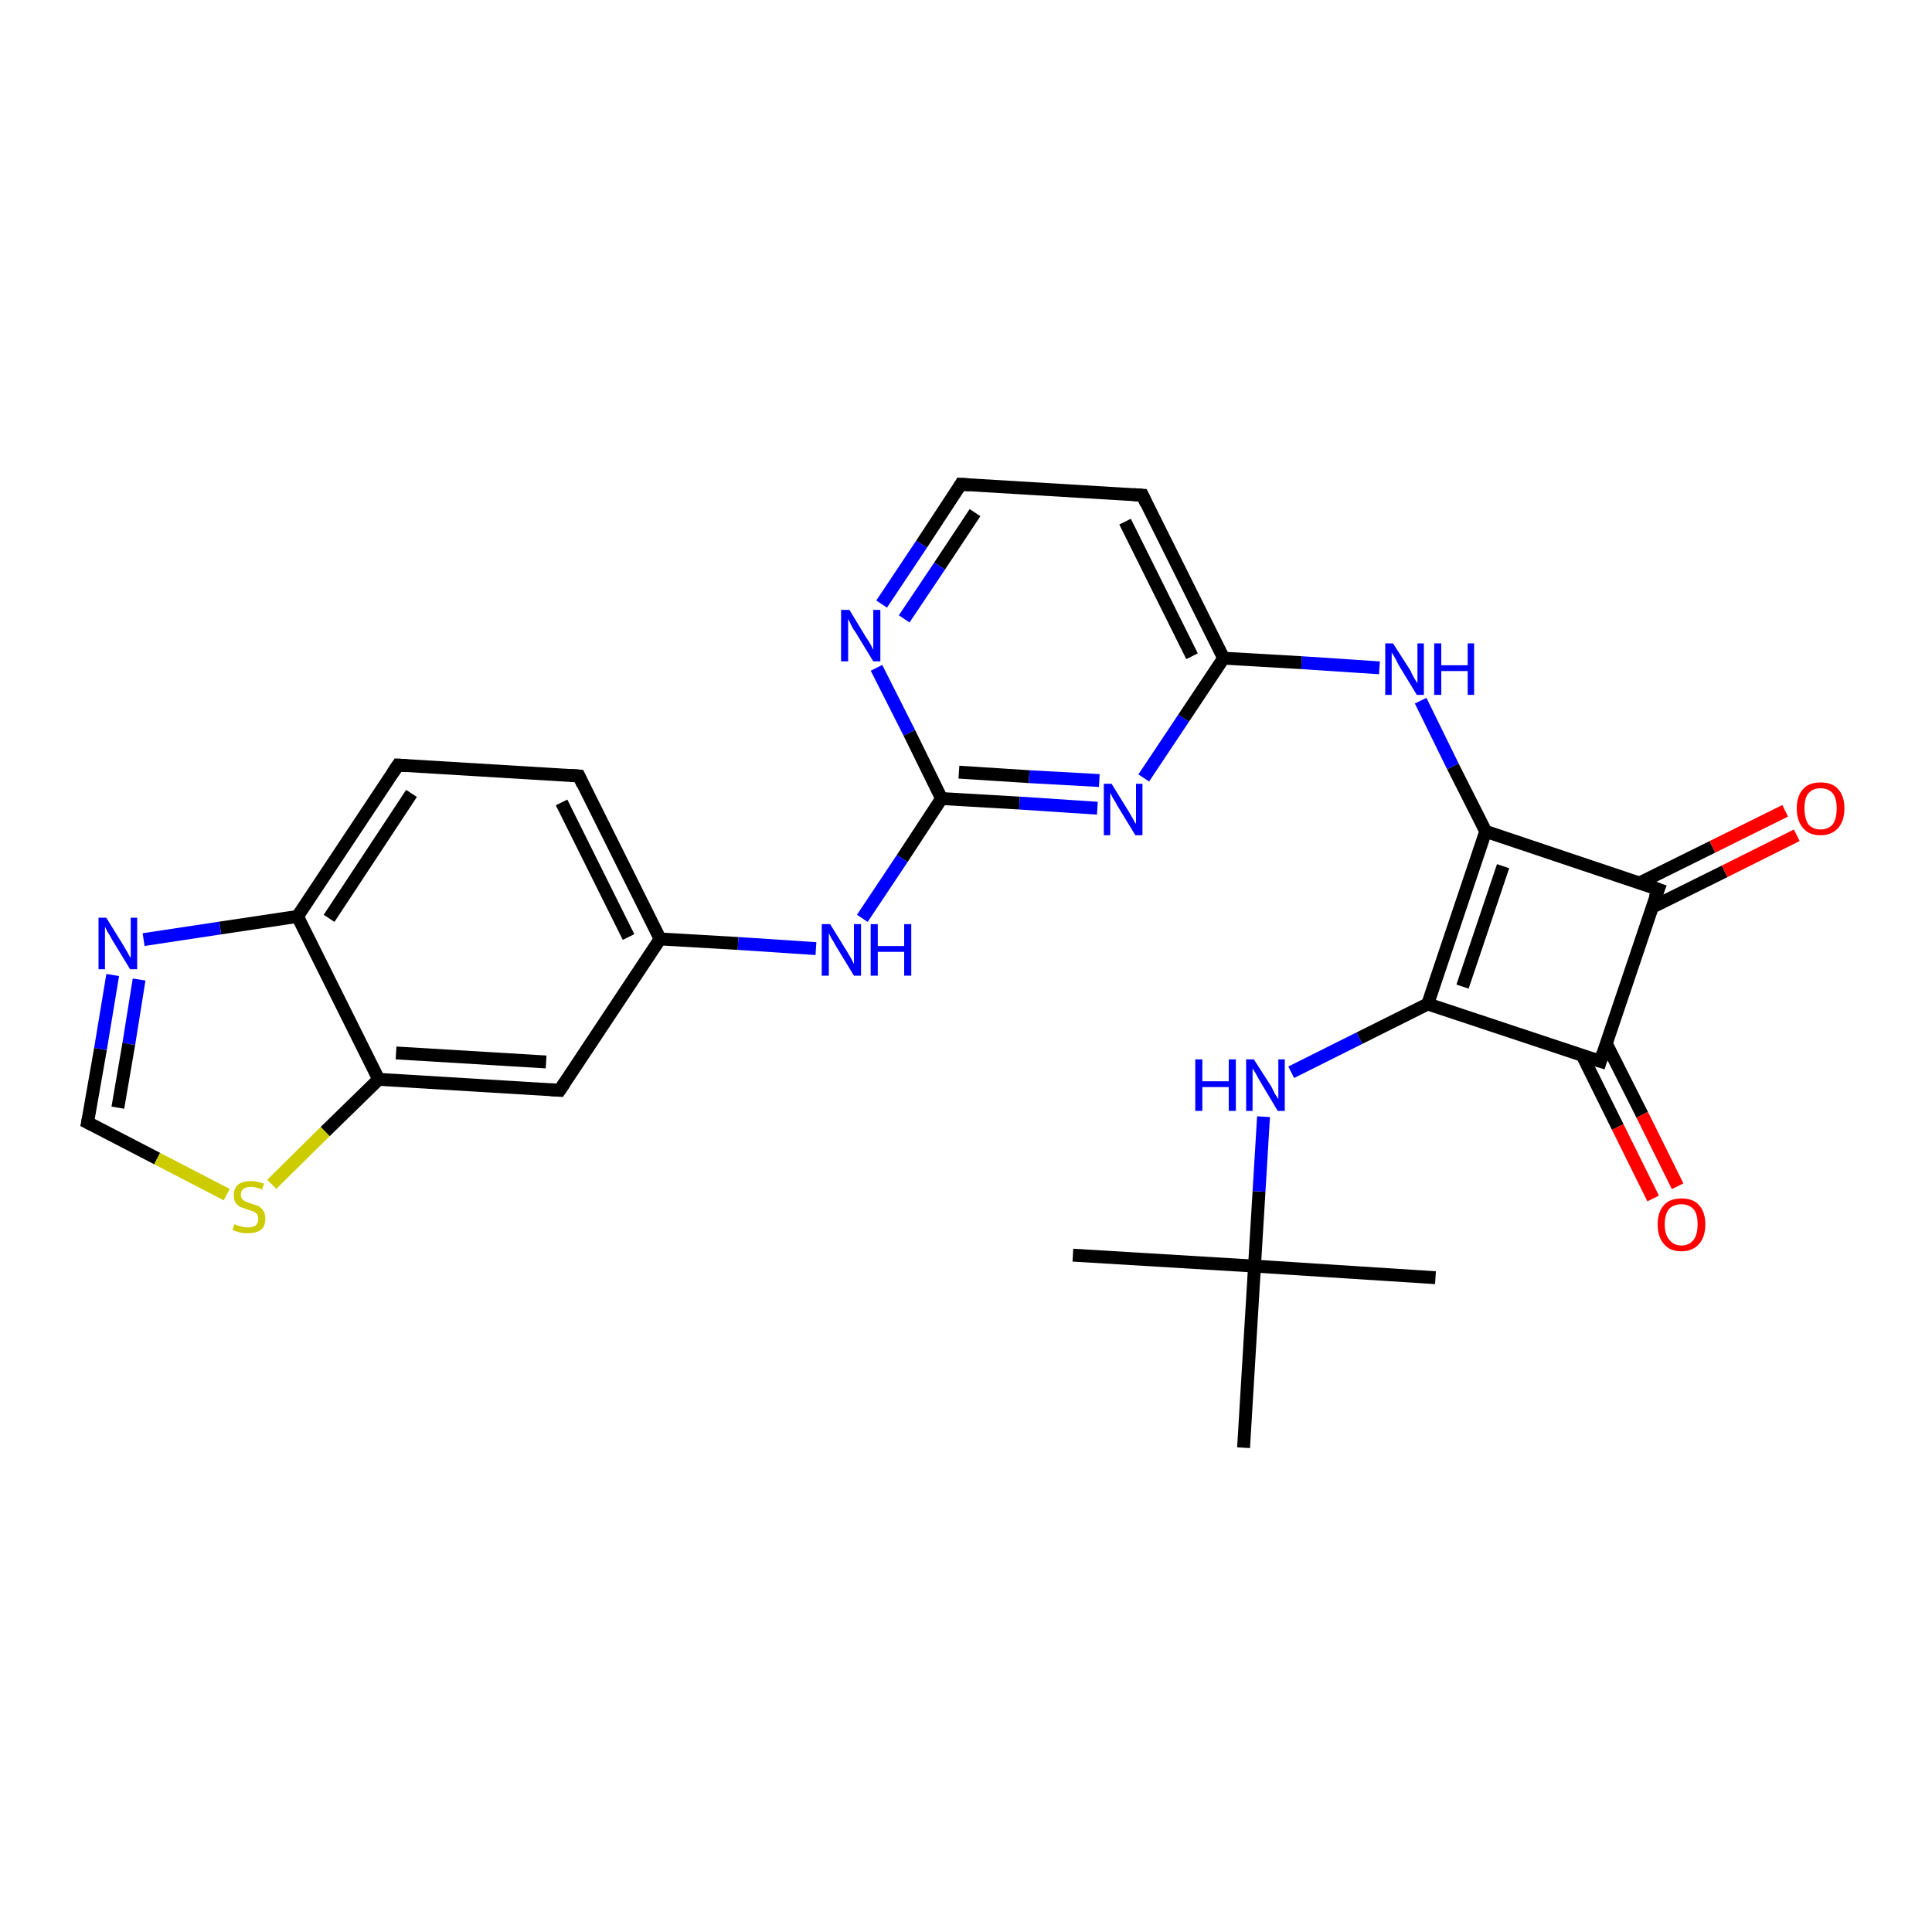 <?xml version='1.0' encoding='iso-8859-1'?>
<svg version='1.1' baseProfile='full'
              xmlns='http://www.w3.org/2000/svg'
                      xmlns:rdkit='http://www.rdkit.org/xml'
                      xmlns:xlink='http://www.w3.org/1999/xlink'
                  xml:space='preserve'
width='300px' height='300px' viewBox='0 0 300 300'>
<!-- END OF HEADER -->
<rect style='opacity:1.0;fill:#FFFFFF;stroke:none' width='300.0' height='300.0' x='0.0' y='0.0'> </rect>
<path class='bond-0 atom-0 atom-1' d='M 166.6,194.9 L 194.8,196.6' style='fill:none;fill-rule:evenodd;stroke:#000000;stroke-width:2.0px;stroke-linecap:butt;stroke-linejoin:miter;stroke-opacity:1' />
<path class='bond-1 atom-1 atom-2' d='M 194.8,196.6 L 222.9,198.4' style='fill:none;fill-rule:evenodd;stroke:#000000;stroke-width:2.0px;stroke-linecap:butt;stroke-linejoin:miter;stroke-opacity:1' />
<path class='bond-2 atom-1 atom-3' d='M 194.8,196.6 L 193.1,224.8' style='fill:none;fill-rule:evenodd;stroke:#000000;stroke-width:2.0px;stroke-linecap:butt;stroke-linejoin:miter;stroke-opacity:1' />
<path class='bond-3 atom-1 atom-4' d='M 194.8,196.6 L 195.5,185.0' style='fill:none;fill-rule:evenodd;stroke:#000000;stroke-width:2.0px;stroke-linecap:butt;stroke-linejoin:miter;stroke-opacity:1' />
<path class='bond-3 atom-1 atom-4' d='M 195.5,185.0 L 196.2,173.4' style='fill:none;fill-rule:evenodd;stroke:#0000FF;stroke-width:2.0px;stroke-linecap:butt;stroke-linejoin:miter;stroke-opacity:1' />
<path class='bond-4 atom-4 atom-5' d='M 200.5,166.5 L 211.1,161.2' style='fill:none;fill-rule:evenodd;stroke:#0000FF;stroke-width:2.0px;stroke-linecap:butt;stroke-linejoin:miter;stroke-opacity:1' />
<path class='bond-4 atom-4 atom-5' d='M 211.1,161.2 L 221.7,155.9' style='fill:none;fill-rule:evenodd;stroke:#000000;stroke-width:2.0px;stroke-linecap:butt;stroke-linejoin:miter;stroke-opacity:1' />
<path class='bond-5 atom-5 atom-6' d='M 221.7,155.9 L 230.7,129.1' style='fill:none;fill-rule:evenodd;stroke:#000000;stroke-width:2.0px;stroke-linecap:butt;stroke-linejoin:miter;stroke-opacity:1' />
<path class='bond-5 atom-5 atom-6' d='M 227.1,153.2 L 233.4,134.5' style='fill:none;fill-rule:evenodd;stroke:#000000;stroke-width:2.0px;stroke-linecap:butt;stroke-linejoin:miter;stroke-opacity:1' />
<path class='bond-6 atom-6 atom-7' d='M 230.7,129.1 L 225.6,119.0' style='fill:none;fill-rule:evenodd;stroke:#000000;stroke-width:2.0px;stroke-linecap:butt;stroke-linejoin:miter;stroke-opacity:1' />
<path class='bond-6 atom-6 atom-7' d='M 225.6,119.0 L 220.6,108.8' style='fill:none;fill-rule:evenodd;stroke:#0000FF;stroke-width:2.0px;stroke-linecap:butt;stroke-linejoin:miter;stroke-opacity:1' />
<path class='bond-7 atom-7 atom-8' d='M 214.2,103.7 L 202.1,102.9' style='fill:none;fill-rule:evenodd;stroke:#0000FF;stroke-width:2.0px;stroke-linecap:butt;stroke-linejoin:miter;stroke-opacity:1' />
<path class='bond-7 atom-7 atom-8' d='M 202.1,102.9 L 190.0,102.2' style='fill:none;fill-rule:evenodd;stroke:#000000;stroke-width:2.0px;stroke-linecap:butt;stroke-linejoin:miter;stroke-opacity:1' />
<path class='bond-8 atom-8 atom-9' d='M 190.0,102.2 L 177.4,76.9' style='fill:none;fill-rule:evenodd;stroke:#000000;stroke-width:2.0px;stroke-linecap:butt;stroke-linejoin:miter;stroke-opacity:1' />
<path class='bond-8 atom-8 atom-9' d='M 185.1,101.9 L 174.7,81.0' style='fill:none;fill-rule:evenodd;stroke:#000000;stroke-width:2.0px;stroke-linecap:butt;stroke-linejoin:miter;stroke-opacity:1' />
<path class='bond-9 atom-9 atom-10' d='M 177.4,76.9 L 149.2,75.2' style='fill:none;fill-rule:evenodd;stroke:#000000;stroke-width:2.0px;stroke-linecap:butt;stroke-linejoin:miter;stroke-opacity:1' />
<path class='bond-10 atom-10 atom-11' d='M 149.2,75.2 L 143.1,84.5' style='fill:none;fill-rule:evenodd;stroke:#000000;stroke-width:2.0px;stroke-linecap:butt;stroke-linejoin:miter;stroke-opacity:1' />
<path class='bond-10 atom-10 atom-11' d='M 143.1,84.5 L 136.9,93.8' style='fill:none;fill-rule:evenodd;stroke:#0000FF;stroke-width:2.0px;stroke-linecap:butt;stroke-linejoin:miter;stroke-opacity:1' />
<path class='bond-10 atom-10 atom-11' d='M 151.4,79.6 L 145.9,87.9' style='fill:none;fill-rule:evenodd;stroke:#000000;stroke-width:2.0px;stroke-linecap:butt;stroke-linejoin:miter;stroke-opacity:1' />
<path class='bond-10 atom-10 atom-11' d='M 145.9,87.9 L 140.4,96.1' style='fill:none;fill-rule:evenodd;stroke:#0000FF;stroke-width:2.0px;stroke-linecap:butt;stroke-linejoin:miter;stroke-opacity:1' />
<path class='bond-11 atom-11 atom-12' d='M 136.1,103.7 L 141.2,113.8' style='fill:none;fill-rule:evenodd;stroke:#0000FF;stroke-width:2.0px;stroke-linecap:butt;stroke-linejoin:miter;stroke-opacity:1' />
<path class='bond-11 atom-11 atom-12' d='M 141.2,113.8 L 146.2,124.0' style='fill:none;fill-rule:evenodd;stroke:#000000;stroke-width:2.0px;stroke-linecap:butt;stroke-linejoin:miter;stroke-opacity:1' />
<path class='bond-12 atom-12 atom-13' d='M 146.2,124.0 L 140.1,133.3' style='fill:none;fill-rule:evenodd;stroke:#000000;stroke-width:2.0px;stroke-linecap:butt;stroke-linejoin:miter;stroke-opacity:1' />
<path class='bond-12 atom-12 atom-13' d='M 140.1,133.3 L 133.9,142.6' style='fill:none;fill-rule:evenodd;stroke:#0000FF;stroke-width:2.0px;stroke-linecap:butt;stroke-linejoin:miter;stroke-opacity:1' />
<path class='bond-13 atom-13 atom-14' d='M 126.7,147.3 L 114.6,146.5' style='fill:none;fill-rule:evenodd;stroke:#0000FF;stroke-width:2.0px;stroke-linecap:butt;stroke-linejoin:miter;stroke-opacity:1' />
<path class='bond-13 atom-13 atom-14' d='M 114.6,146.5 L 102.5,145.8' style='fill:none;fill-rule:evenodd;stroke:#000000;stroke-width:2.0px;stroke-linecap:butt;stroke-linejoin:miter;stroke-opacity:1' />
<path class='bond-14 atom-14 atom-15' d='M 102.5,145.8 L 89.9,120.5' style='fill:none;fill-rule:evenodd;stroke:#000000;stroke-width:2.0px;stroke-linecap:butt;stroke-linejoin:miter;stroke-opacity:1' />
<path class='bond-14 atom-14 atom-15' d='M 97.6,145.5 L 87.2,124.6' style='fill:none;fill-rule:evenodd;stroke:#000000;stroke-width:2.0px;stroke-linecap:butt;stroke-linejoin:miter;stroke-opacity:1' />
<path class='bond-15 atom-15 atom-16' d='M 89.9,120.5 L 61.8,118.8' style='fill:none;fill-rule:evenodd;stroke:#000000;stroke-width:2.0px;stroke-linecap:butt;stroke-linejoin:miter;stroke-opacity:1' />
<path class='bond-16 atom-16 atom-17' d='M 61.8,118.8 L 46.2,142.3' style='fill:none;fill-rule:evenodd;stroke:#000000;stroke-width:2.0px;stroke-linecap:butt;stroke-linejoin:miter;stroke-opacity:1' />
<path class='bond-16 atom-16 atom-17' d='M 63.9,123.2 L 51.1,142.6' style='fill:none;fill-rule:evenodd;stroke:#000000;stroke-width:2.0px;stroke-linecap:butt;stroke-linejoin:miter;stroke-opacity:1' />
<path class='bond-17 atom-17 atom-18' d='M 46.2,142.3 L 34.2,144.1' style='fill:none;fill-rule:evenodd;stroke:#000000;stroke-width:2.0px;stroke-linecap:butt;stroke-linejoin:miter;stroke-opacity:1' />
<path class='bond-17 atom-17 atom-18' d='M 34.2,144.1 L 22.3,145.9' style='fill:none;fill-rule:evenodd;stroke:#0000FF;stroke-width:2.0px;stroke-linecap:butt;stroke-linejoin:miter;stroke-opacity:1' />
<path class='bond-18 atom-18 atom-19' d='M 17.5,151.4 L 15.6,162.9' style='fill:none;fill-rule:evenodd;stroke:#0000FF;stroke-width:2.0px;stroke-linecap:butt;stroke-linejoin:miter;stroke-opacity:1' />
<path class='bond-18 atom-18 atom-19' d='M 15.6,162.9 L 13.6,174.3' style='fill:none;fill-rule:evenodd;stroke:#000000;stroke-width:2.0px;stroke-linecap:butt;stroke-linejoin:miter;stroke-opacity:1' />
<path class='bond-18 atom-18 atom-19' d='M 21.6,152.1 L 20.0,162.1' style='fill:none;fill-rule:evenodd;stroke:#0000FF;stroke-width:2.0px;stroke-linecap:butt;stroke-linejoin:miter;stroke-opacity:1' />
<path class='bond-18 atom-18 atom-19' d='M 20.0,162.1 L 18.3,172.0' style='fill:none;fill-rule:evenodd;stroke:#000000;stroke-width:2.0px;stroke-linecap:butt;stroke-linejoin:miter;stroke-opacity:1' />
<path class='bond-19 atom-19 atom-20' d='M 13.6,174.3 L 24.4,179.9' style='fill:none;fill-rule:evenodd;stroke:#000000;stroke-width:2.0px;stroke-linecap:butt;stroke-linejoin:miter;stroke-opacity:1' />
<path class='bond-19 atom-19 atom-20' d='M 24.4,179.9 L 35.2,185.5' style='fill:none;fill-rule:evenodd;stroke:#CCCC00;stroke-width:2.0px;stroke-linecap:butt;stroke-linejoin:miter;stroke-opacity:1' />
<path class='bond-20 atom-20 atom-21' d='M 42.2,183.9 L 50.5,175.7' style='fill:none;fill-rule:evenodd;stroke:#CCCC00;stroke-width:2.0px;stroke-linecap:butt;stroke-linejoin:miter;stroke-opacity:1' />
<path class='bond-20 atom-20 atom-21' d='M 50.5,175.7 L 58.8,167.6' style='fill:none;fill-rule:evenodd;stroke:#000000;stroke-width:2.0px;stroke-linecap:butt;stroke-linejoin:miter;stroke-opacity:1' />
<path class='bond-21 atom-21 atom-22' d='M 58.8,167.6 L 86.9,169.3' style='fill:none;fill-rule:evenodd;stroke:#000000;stroke-width:2.0px;stroke-linecap:butt;stroke-linejoin:miter;stroke-opacity:1' />
<path class='bond-21 atom-21 atom-22' d='M 61.5,163.5 L 84.8,164.9' style='fill:none;fill-rule:evenodd;stroke:#000000;stroke-width:2.0px;stroke-linecap:butt;stroke-linejoin:miter;stroke-opacity:1' />
<path class='bond-22 atom-12 atom-23' d='M 146.2,124.0 L 158.3,124.7' style='fill:none;fill-rule:evenodd;stroke:#000000;stroke-width:2.0px;stroke-linecap:butt;stroke-linejoin:miter;stroke-opacity:1' />
<path class='bond-22 atom-12 atom-23' d='M 158.3,124.7 L 170.4,125.5' style='fill:none;fill-rule:evenodd;stroke:#0000FF;stroke-width:2.0px;stroke-linecap:butt;stroke-linejoin:miter;stroke-opacity:1' />
<path class='bond-22 atom-12 atom-23' d='M 148.9,119.9 L 159.8,120.6' style='fill:none;fill-rule:evenodd;stroke:#000000;stroke-width:2.0px;stroke-linecap:butt;stroke-linejoin:miter;stroke-opacity:1' />
<path class='bond-22 atom-12 atom-23' d='M 159.8,120.6 L 170.7,121.2' style='fill:none;fill-rule:evenodd;stroke:#0000FF;stroke-width:2.0px;stroke-linecap:butt;stroke-linejoin:miter;stroke-opacity:1' />
<path class='bond-23 atom-6 atom-24' d='M 230.7,129.1 L 257.5,138.1' style='fill:none;fill-rule:evenodd;stroke:#000000;stroke-width:2.0px;stroke-linecap:butt;stroke-linejoin:miter;stroke-opacity:1' />
<path class='bond-24 atom-24 atom-25' d='M 256.5,140.9 L 267.8,135.3' style='fill:none;fill-rule:evenodd;stroke:#000000;stroke-width:2.0px;stroke-linecap:butt;stroke-linejoin:miter;stroke-opacity:1' />
<path class='bond-24 atom-24 atom-25' d='M 267.8,135.3 L 279.0,129.7' style='fill:none;fill-rule:evenodd;stroke:#FF0000;stroke-width:2.0px;stroke-linecap:butt;stroke-linejoin:miter;stroke-opacity:1' />
<path class='bond-24 atom-24 atom-25' d='M 254.6,137.1 L 265.9,131.5' style='fill:none;fill-rule:evenodd;stroke:#000000;stroke-width:2.0px;stroke-linecap:butt;stroke-linejoin:miter;stroke-opacity:1' />
<path class='bond-24 atom-24 atom-25' d='M 265.9,131.5 L 277.2,125.9' style='fill:none;fill-rule:evenodd;stroke:#FF0000;stroke-width:2.0px;stroke-linecap:butt;stroke-linejoin:miter;stroke-opacity:1' />
<path class='bond-25 atom-24 atom-26' d='M 257.5,138.1 L 248.5,164.8' style='fill:none;fill-rule:evenodd;stroke:#000000;stroke-width:2.0px;stroke-linecap:butt;stroke-linejoin:miter;stroke-opacity:1' />
<path class='bond-26 atom-26 atom-27' d='M 245.7,163.9 L 251.2,175.0' style='fill:none;fill-rule:evenodd;stroke:#000000;stroke-width:2.0px;stroke-linecap:butt;stroke-linejoin:miter;stroke-opacity:1' />
<path class='bond-26 atom-26 atom-27' d='M 251.2,175.0 L 256.7,186.1' style='fill:none;fill-rule:evenodd;stroke:#FF0000;stroke-width:2.0px;stroke-linecap:butt;stroke-linejoin:miter;stroke-opacity:1' />
<path class='bond-26 atom-26 atom-27' d='M 249.4,162.0 L 255.0,173.1' style='fill:none;fill-rule:evenodd;stroke:#000000;stroke-width:2.0px;stroke-linecap:butt;stroke-linejoin:miter;stroke-opacity:1' />
<path class='bond-26 atom-26 atom-27' d='M 255.0,173.1 L 260.5,184.2' style='fill:none;fill-rule:evenodd;stroke:#FF0000;stroke-width:2.0px;stroke-linecap:butt;stroke-linejoin:miter;stroke-opacity:1' />
<path class='bond-27 atom-26 atom-5' d='M 248.5,164.8 L 221.7,155.9' style='fill:none;fill-rule:evenodd;stroke:#000000;stroke-width:2.0px;stroke-linecap:butt;stroke-linejoin:miter;stroke-opacity:1' />
<path class='bond-28 atom-23 atom-8' d='M 177.6,120.8 L 183.8,111.5' style='fill:none;fill-rule:evenodd;stroke:#0000FF;stroke-width:2.0px;stroke-linecap:butt;stroke-linejoin:miter;stroke-opacity:1' />
<path class='bond-28 atom-23 atom-8' d='M 183.8,111.5 L 190.0,102.2' style='fill:none;fill-rule:evenodd;stroke:#000000;stroke-width:2.0px;stroke-linecap:butt;stroke-linejoin:miter;stroke-opacity:1' />
<path class='bond-29 atom-22 atom-14' d='M 86.9,169.3 L 102.5,145.8' style='fill:none;fill-rule:evenodd;stroke:#000000;stroke-width:2.0px;stroke-linecap:butt;stroke-linejoin:miter;stroke-opacity:1' />
<path class='bond-30 atom-21 atom-17' d='M 58.8,167.6 L 46.2,142.3' style='fill:none;fill-rule:evenodd;stroke:#000000;stroke-width:2.0px;stroke-linecap:butt;stroke-linejoin:miter;stroke-opacity:1' />
<path d='M 178.0,78.2 L 177.4,76.9 L 176.0,76.8' style='fill:none;stroke:#000000;stroke-width:2.0px;stroke-linecap:butt;stroke-linejoin:miter;stroke-opacity:1;' />
<path d='M 150.6,75.3 L 149.2,75.2 L 148.9,75.7' style='fill:none;stroke:#000000;stroke-width:2.0px;stroke-linecap:butt;stroke-linejoin:miter;stroke-opacity:1;' />
<path d='M 90.5,121.8 L 89.9,120.5 L 88.5,120.4' style='fill:none;stroke:#000000;stroke-width:2.0px;stroke-linecap:butt;stroke-linejoin:miter;stroke-opacity:1;' />
<path d='M 63.2,118.9 L 61.8,118.8 L 61.0,120.0' style='fill:none;stroke:#000000;stroke-width:2.0px;stroke-linecap:butt;stroke-linejoin:miter;stroke-opacity:1;' />
<path d='M 13.7,173.8 L 13.6,174.3 L 14.2,174.6' style='fill:none;stroke:#000000;stroke-width:2.0px;stroke-linecap:butt;stroke-linejoin:miter;stroke-opacity:1;' />
<path d='M 85.5,169.2 L 86.9,169.3 L 87.7,168.1' style='fill:none;stroke:#000000;stroke-width:2.0px;stroke-linecap:butt;stroke-linejoin:miter;stroke-opacity:1;' />
<path d='M 256.1,137.6 L 257.5,138.1 L 257.0,139.4' style='fill:none;stroke:#000000;stroke-width:2.0px;stroke-linecap:butt;stroke-linejoin:miter;stroke-opacity:1;' />
<path d='M 248.9,163.5 L 248.5,164.8 L 247.2,164.4' style='fill:none;stroke:#000000;stroke-width:2.0px;stroke-linecap:butt;stroke-linejoin:miter;stroke-opacity:1;' />
<path class='atom-4' d='M 185.6 164.5
L 186.7 164.5
L 186.7 167.9
L 190.8 167.9
L 190.8 164.5
L 191.9 164.5
L 191.9 172.5
L 190.8 172.5
L 190.8 168.8
L 186.7 168.8
L 186.7 172.5
L 185.6 172.5
L 185.6 164.5
' fill='#0000FF'/>
<path class='atom-4' d='M 194.7 164.5
L 197.4 168.7
Q 197.6 169.1, 198.0 169.9
Q 198.5 170.6, 198.5 170.7
L 198.5 164.5
L 199.5 164.5
L 199.5 172.5
L 198.4 172.5
L 195.6 167.8
Q 195.3 167.3, 195.0 166.7
Q 194.6 166.1, 194.5 165.9
L 194.5 172.5
L 193.5 172.5
L 193.5 164.5
L 194.7 164.5
' fill='#0000FF'/>
<path class='atom-7' d='M 216.3 99.9
L 219.0 104.1
Q 219.2 104.6, 219.6 105.3
Q 220.1 106.1, 220.1 106.1
L 220.1 99.9
L 221.1 99.9
L 221.1 107.9
L 220.0 107.9
L 217.2 103.3
Q 216.9 102.7, 216.6 102.1
Q 216.2 101.5, 216.1 101.3
L 216.1 107.9
L 215.1 107.9
L 215.1 99.9
L 216.3 99.9
' fill='#0000FF'/>
<path class='atom-7' d='M 222.7 99.9
L 223.8 99.9
L 223.8 103.3
L 227.9 103.3
L 227.9 99.9
L 228.9 99.9
L 228.9 107.9
L 227.9 107.9
L 227.9 104.2
L 223.8 104.2
L 223.8 107.9
L 222.7 107.9
L 222.7 99.9
' fill='#0000FF'/>
<path class='atom-11' d='M 131.9 94.7
L 134.5 99.0
Q 134.8 99.4, 135.2 100.1
Q 135.6 100.9, 135.6 100.9
L 135.6 94.7
L 136.7 94.7
L 136.7 102.7
L 135.6 102.7
L 132.8 98.1
Q 132.4 97.6, 132.1 96.9
Q 131.8 96.3, 131.7 96.1
L 131.7 102.7
L 130.6 102.7
L 130.6 94.7
L 131.9 94.7
' fill='#0000FF'/>
<path class='atom-13' d='M 128.9 143.5
L 131.5 147.7
Q 131.8 148.2, 132.2 148.9
Q 132.6 149.7, 132.6 149.7
L 132.6 143.5
L 133.7 143.5
L 133.7 151.5
L 132.6 151.5
L 129.8 146.9
Q 129.5 146.3, 129.1 145.7
Q 128.8 145.1, 128.7 144.9
L 128.7 151.5
L 127.6 151.5
L 127.6 143.5
L 128.9 143.5
' fill='#0000FF'/>
<path class='atom-13' d='M 135.2 143.5
L 136.3 143.5
L 136.3 146.9
L 140.4 146.9
L 140.4 143.5
L 141.5 143.5
L 141.5 151.5
L 140.4 151.5
L 140.4 147.8
L 136.3 147.8
L 136.3 151.5
L 135.2 151.5
L 135.2 143.5
' fill='#0000FF'/>
<path class='atom-18' d='M 16.5 142.5
L 19.1 146.7
Q 19.4 147.2, 19.8 147.9
Q 20.2 148.7, 20.3 148.7
L 20.3 142.5
L 21.3 142.5
L 21.3 150.5
L 20.2 150.5
L 17.4 145.9
Q 17.1 145.3, 16.7 144.7
Q 16.4 144.1, 16.3 143.9
L 16.3 150.5
L 15.3 150.5
L 15.3 142.5
L 16.5 142.5
' fill='#0000FF'/>
<path class='atom-20' d='M 36.4 190.1
Q 36.5 190.1, 36.9 190.3
Q 37.2 190.4, 37.6 190.5
Q 38.1 190.6, 38.5 190.6
Q 39.2 190.6, 39.7 190.3
Q 40.1 189.9, 40.1 189.3
Q 40.1 188.8, 39.9 188.5
Q 39.7 188.3, 39.3 188.1
Q 39.0 188.0, 38.4 187.8
Q 37.7 187.6, 37.3 187.4
Q 36.9 187.2, 36.6 186.8
Q 36.3 186.3, 36.3 185.6
Q 36.3 184.6, 36.9 184.0
Q 37.6 183.4, 39.0 183.4
Q 39.9 183.4, 41.0 183.8
L 40.7 184.7
Q 39.7 184.3, 39.0 184.3
Q 38.2 184.3, 37.8 184.6
Q 37.4 184.9, 37.4 185.5
Q 37.4 185.9, 37.6 186.2
Q 37.8 186.4, 38.2 186.6
Q 38.5 186.7, 39.0 186.9
Q 39.7 187.1, 40.2 187.3
Q 40.6 187.6, 40.9 188.0
Q 41.2 188.5, 41.2 189.3
Q 41.2 190.4, 40.5 191.0
Q 39.7 191.5, 38.5 191.5
Q 37.8 191.5, 37.3 191.4
Q 36.7 191.2, 36.1 191.0
L 36.4 190.1
' fill='#CCCC00'/>
<path class='atom-23' d='M 172.6 121.7
L 175.2 125.9
Q 175.5 126.4, 175.9 127.1
Q 176.3 127.9, 176.4 127.9
L 176.4 121.7
L 177.4 121.7
L 177.4 129.7
L 176.3 129.7
L 173.5 125.1
Q 173.2 124.5, 172.8 123.9
Q 172.5 123.3, 172.4 123.1
L 172.4 129.7
L 171.4 129.7
L 171.4 121.7
L 172.6 121.7
' fill='#0000FF'/>
<path class='atom-25' d='M 279.0 125.5
Q 279.0 123.6, 280.0 122.5
Q 280.9 121.5, 282.7 121.5
Q 284.5 121.5, 285.4 122.5
Q 286.4 123.6, 286.4 125.5
Q 286.4 127.5, 285.4 128.6
Q 284.4 129.7, 282.7 129.7
Q 280.9 129.7, 280.0 128.6
Q 279.0 127.5, 279.0 125.5
M 282.7 128.8
Q 283.9 128.8, 284.6 128.0
Q 285.2 127.1, 285.2 125.5
Q 285.2 124.0, 284.6 123.2
Q 283.9 122.4, 282.7 122.4
Q 281.5 122.4, 280.8 123.2
Q 280.2 123.9, 280.2 125.5
Q 280.2 127.1, 280.8 128.0
Q 281.5 128.8, 282.7 128.8
' fill='#FF0000'/>
<path class='atom-27' d='M 257.4 190.1
Q 257.4 188.2, 258.4 187.1
Q 259.3 186.1, 261.1 186.1
Q 262.9 186.1, 263.8 187.1
Q 264.8 188.2, 264.8 190.1
Q 264.8 192.1, 263.8 193.2
Q 262.8 194.3, 261.1 194.3
Q 259.3 194.3, 258.4 193.2
Q 257.4 192.1, 257.4 190.1
M 261.1 193.4
Q 262.3 193.4, 263.0 192.5
Q 263.6 191.7, 263.6 190.1
Q 263.6 188.5, 263.0 187.8
Q 262.3 187.0, 261.1 187.0
Q 259.9 187.0, 259.2 187.7
Q 258.5 188.5, 258.5 190.1
Q 258.5 191.7, 259.2 192.5
Q 259.9 193.4, 261.1 193.4
' fill='#FF0000'/>
</svg>
